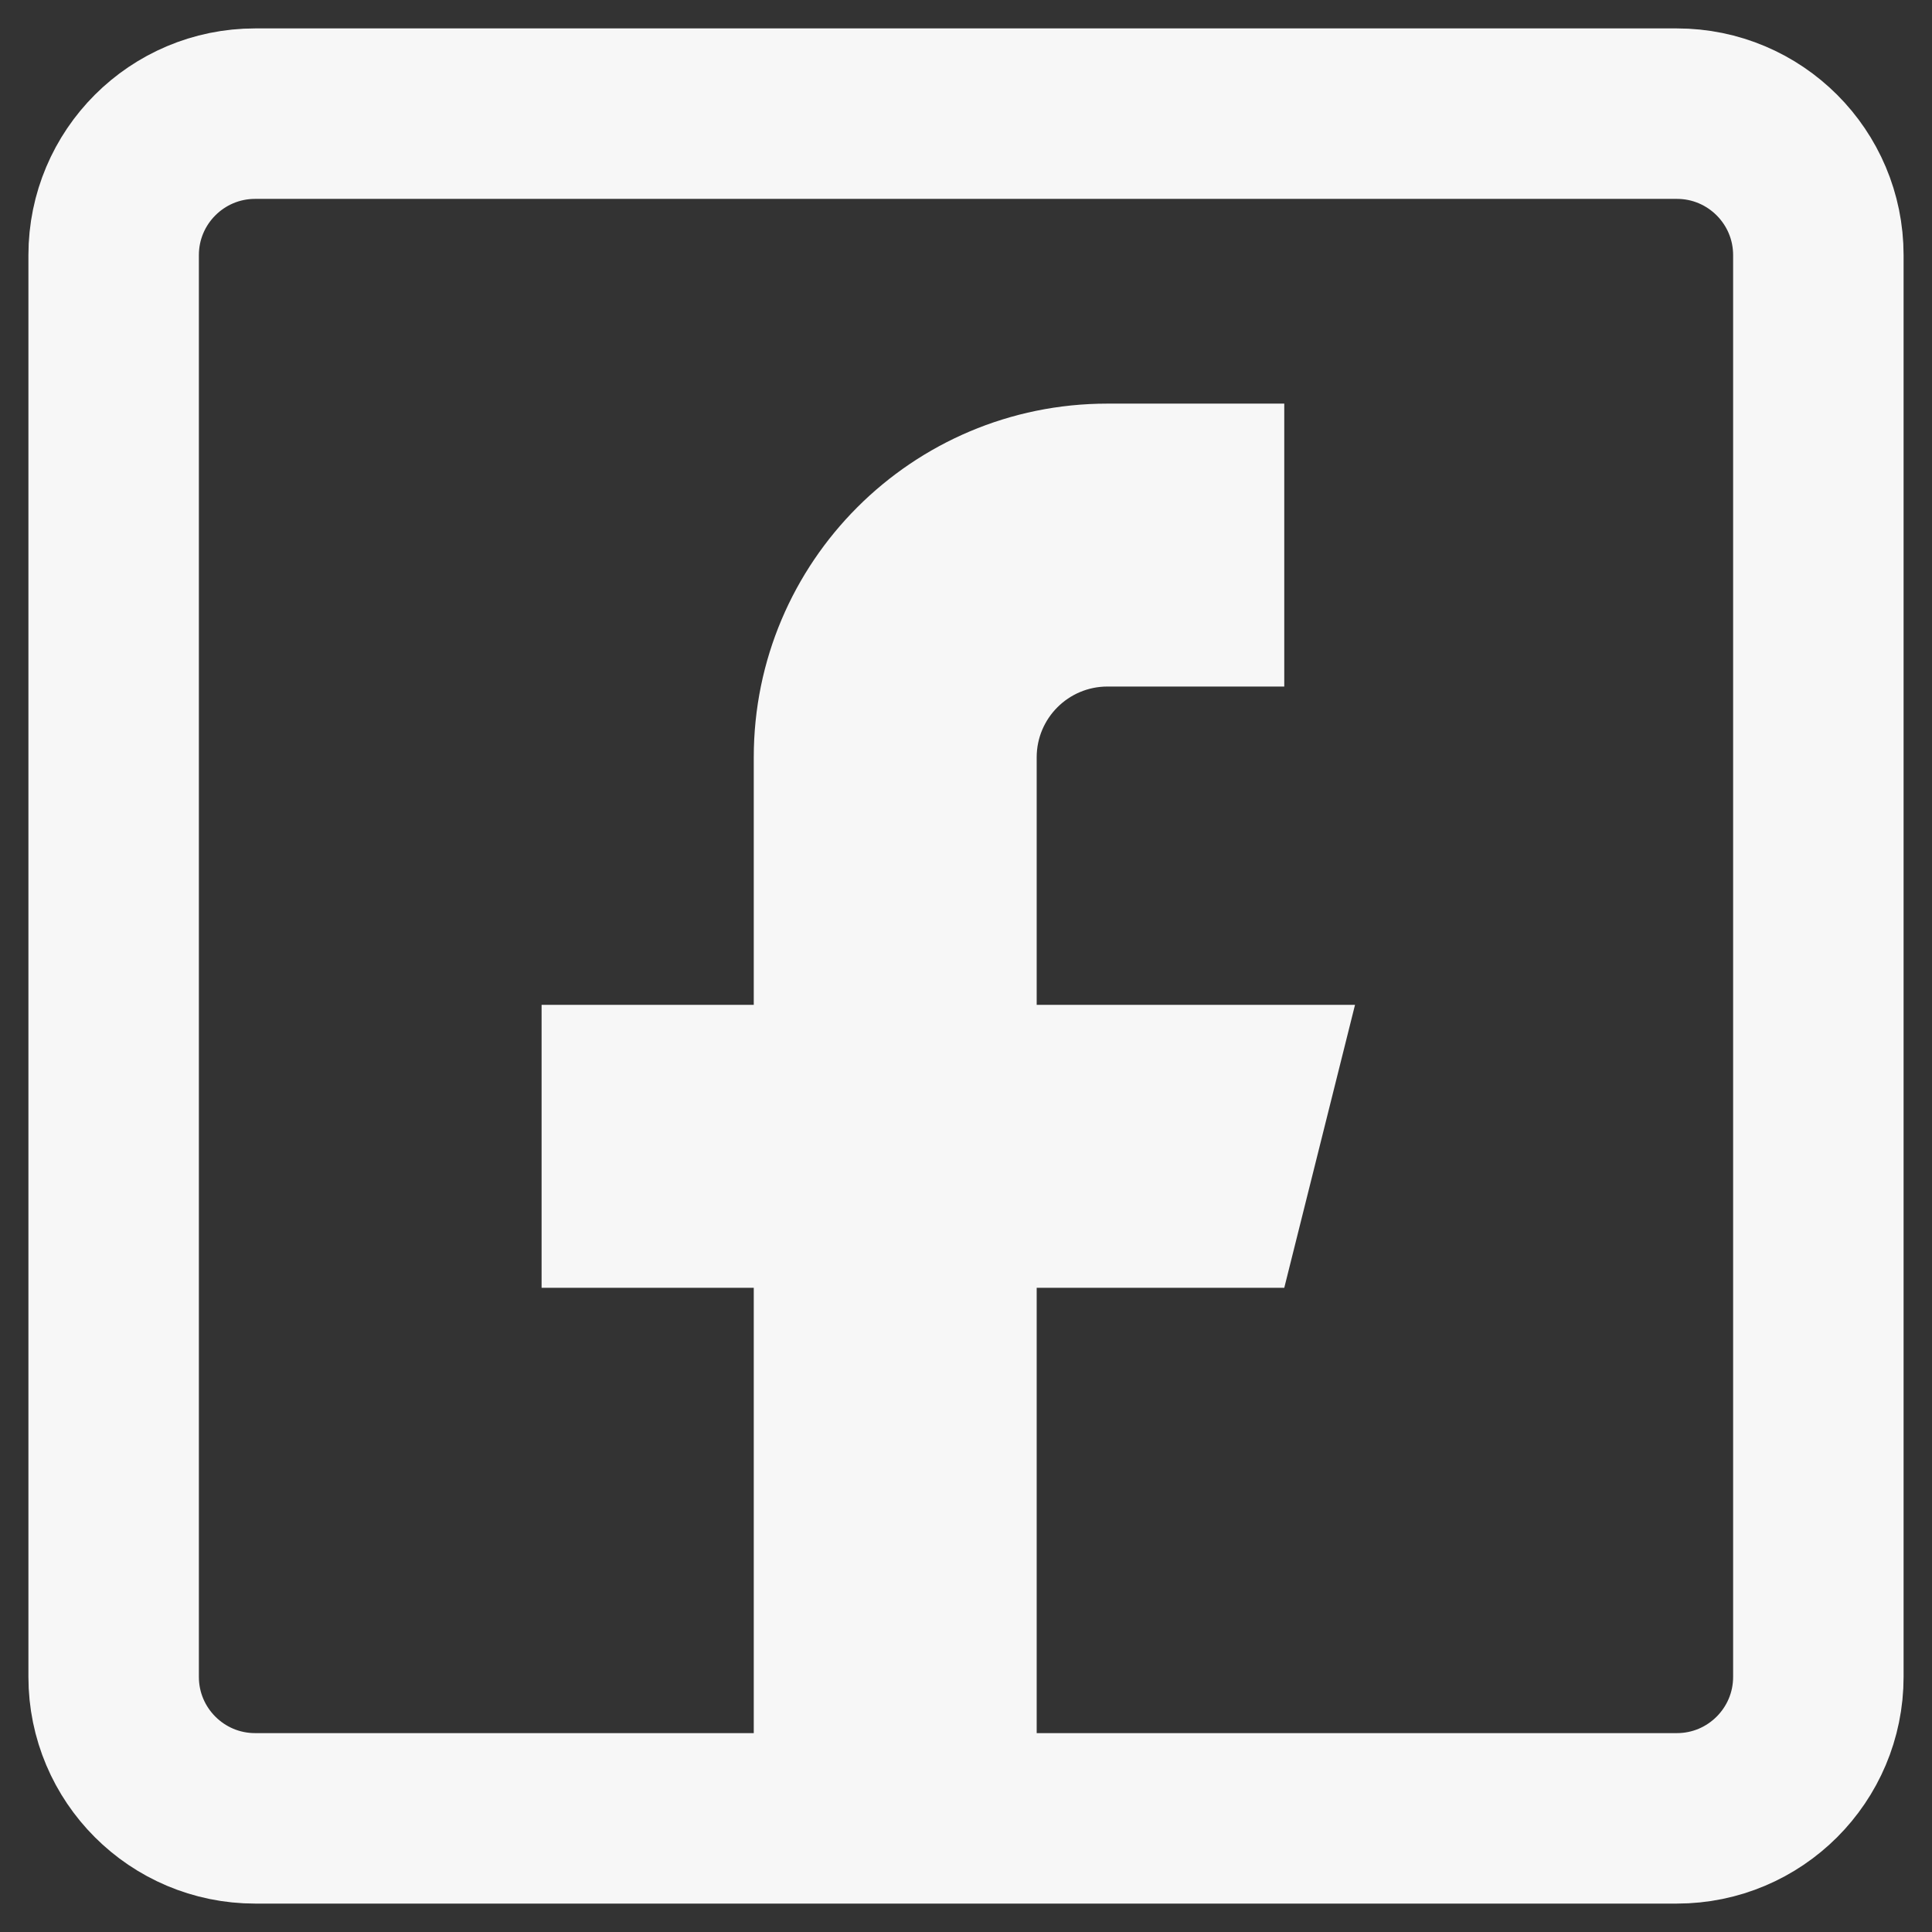 <?xml version="1.0" encoding="UTF-8"?> <svg xmlns="http://www.w3.org/2000/svg" width="34" height="34" viewBox="0 0 34 34" fill="none"><rect x="0" y="0" width="34" height="34" fill="#333333" stroke="none"/><path d="M29.51 32H4.49C3.115 32 2 30.885 2 29.51V4.49C2 3.115 3.115 2 4.49 2H29.51C30.885 2 32 3.115 32 4.49V29.51C32 30.885 30.885 32 29.51 32Z" stroke="#F7F7F7" stroke-width="3" stroke-miterlimit="10" stroke-linecap="round" stroke-linejoin="round"></path><path d="M22.601 12.082V7.103H19.489C16.052 7.103 13.265 9.89 13.265 13.327V17.684H9.531V22.663H13.265V32H18.244V22.663H22.601L23.846 17.684H18.244V13.327C18.244 12.64 18.802 12.082 19.489 12.082H22.601Z" fill="#F7F7F7"></path></svg> 